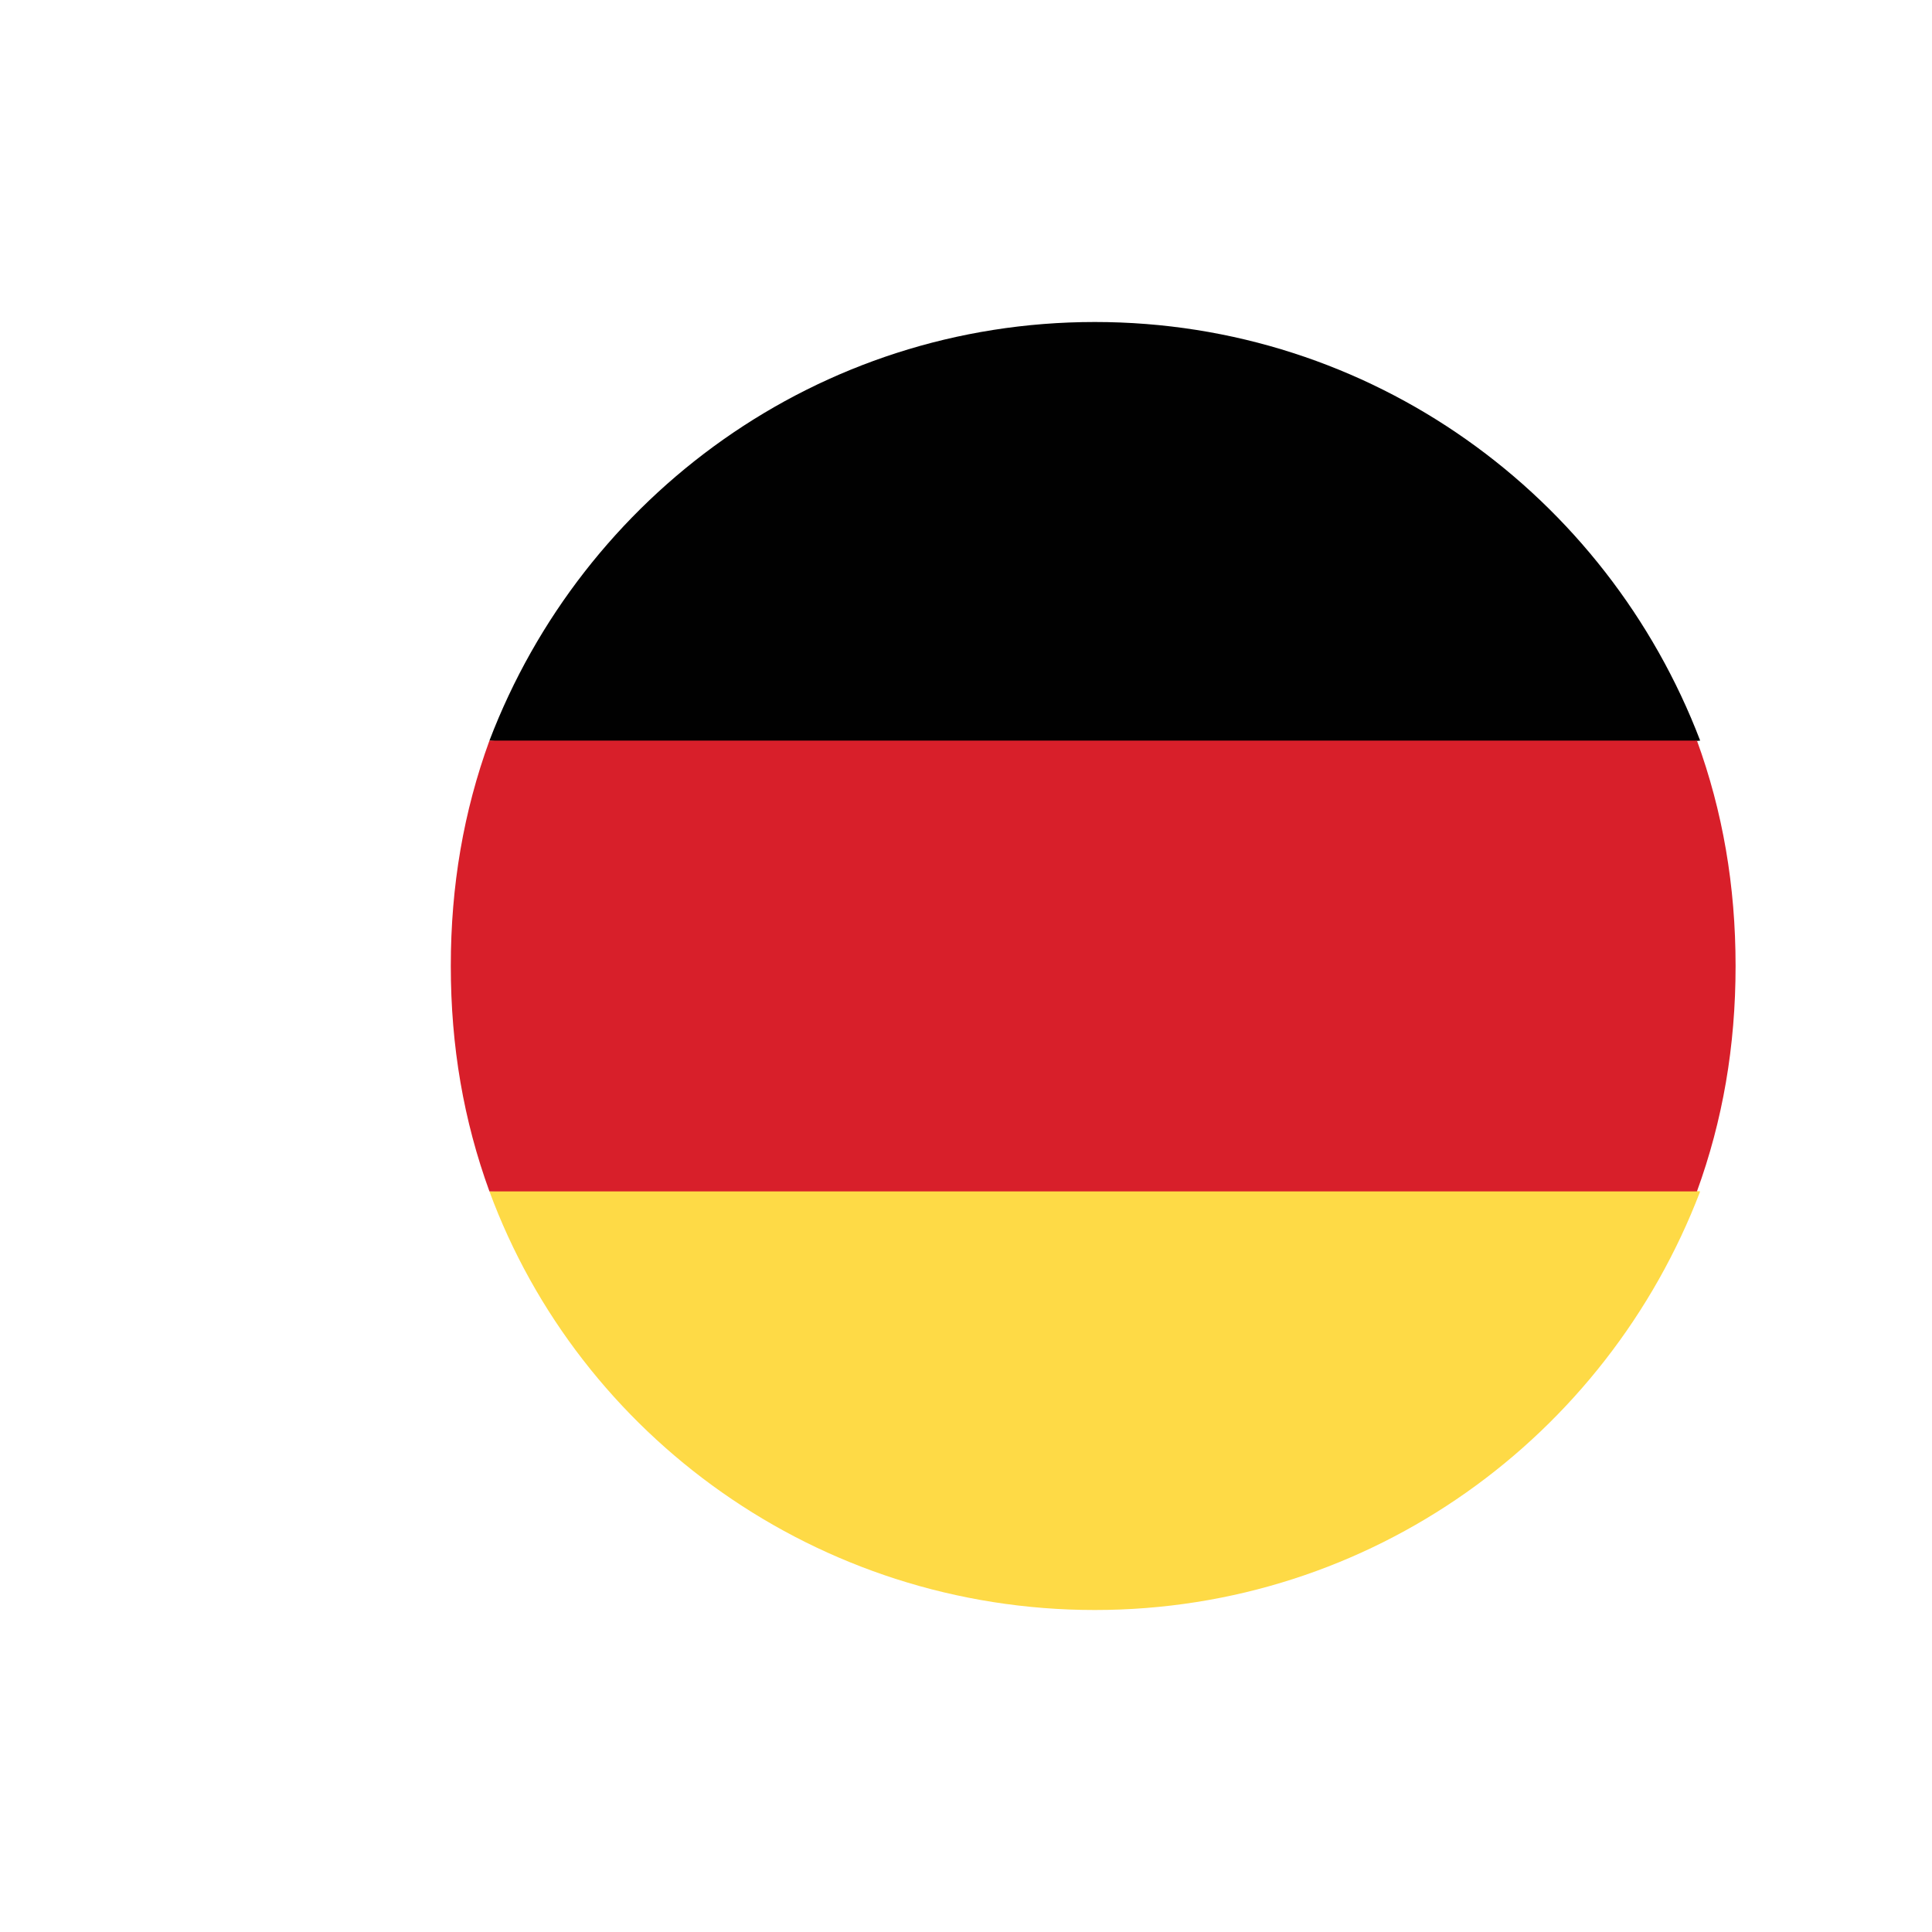 <?xml version="1.0" encoding="utf-8"?>
<svg xmlns="http://www.w3.org/2000/svg" xmlns:xlink="http://www.w3.org/1999/xlink" version="1.1" id="Layer_1" x="0px" y="0px" width="60px" height="60px" viewBox="0 0 60 60" style="enable-background:new 0 0 60 60;">
<style type="text/css">
	.st0{fill:#FEDA46;}
	.st1{fill:#010101;}
	.st2{fill:#D81F2A;}
</style>
<path class="st0" d="M15.2,37c2.8,7.6,10.2,13,18.8,13s15.9-5.4,18.8-13L34,35.2L15.2,37z"/>
<path class="st1" d="M34,10c-8.6,0-15.9,5.4-18.8,13L34,24.8L52.8,23C49.9,15.4,42.6,10,34,10z"/>
<path class="st2" d="M15.2,23c-0.8,2.2-1.2,4.5-1.2,7s0.4,4.8,1.2,7h37.5c0.8-2.2,1.2-4.5,1.2-7s-0.4-4.8-1.2-7H15.2z"/>
</svg>